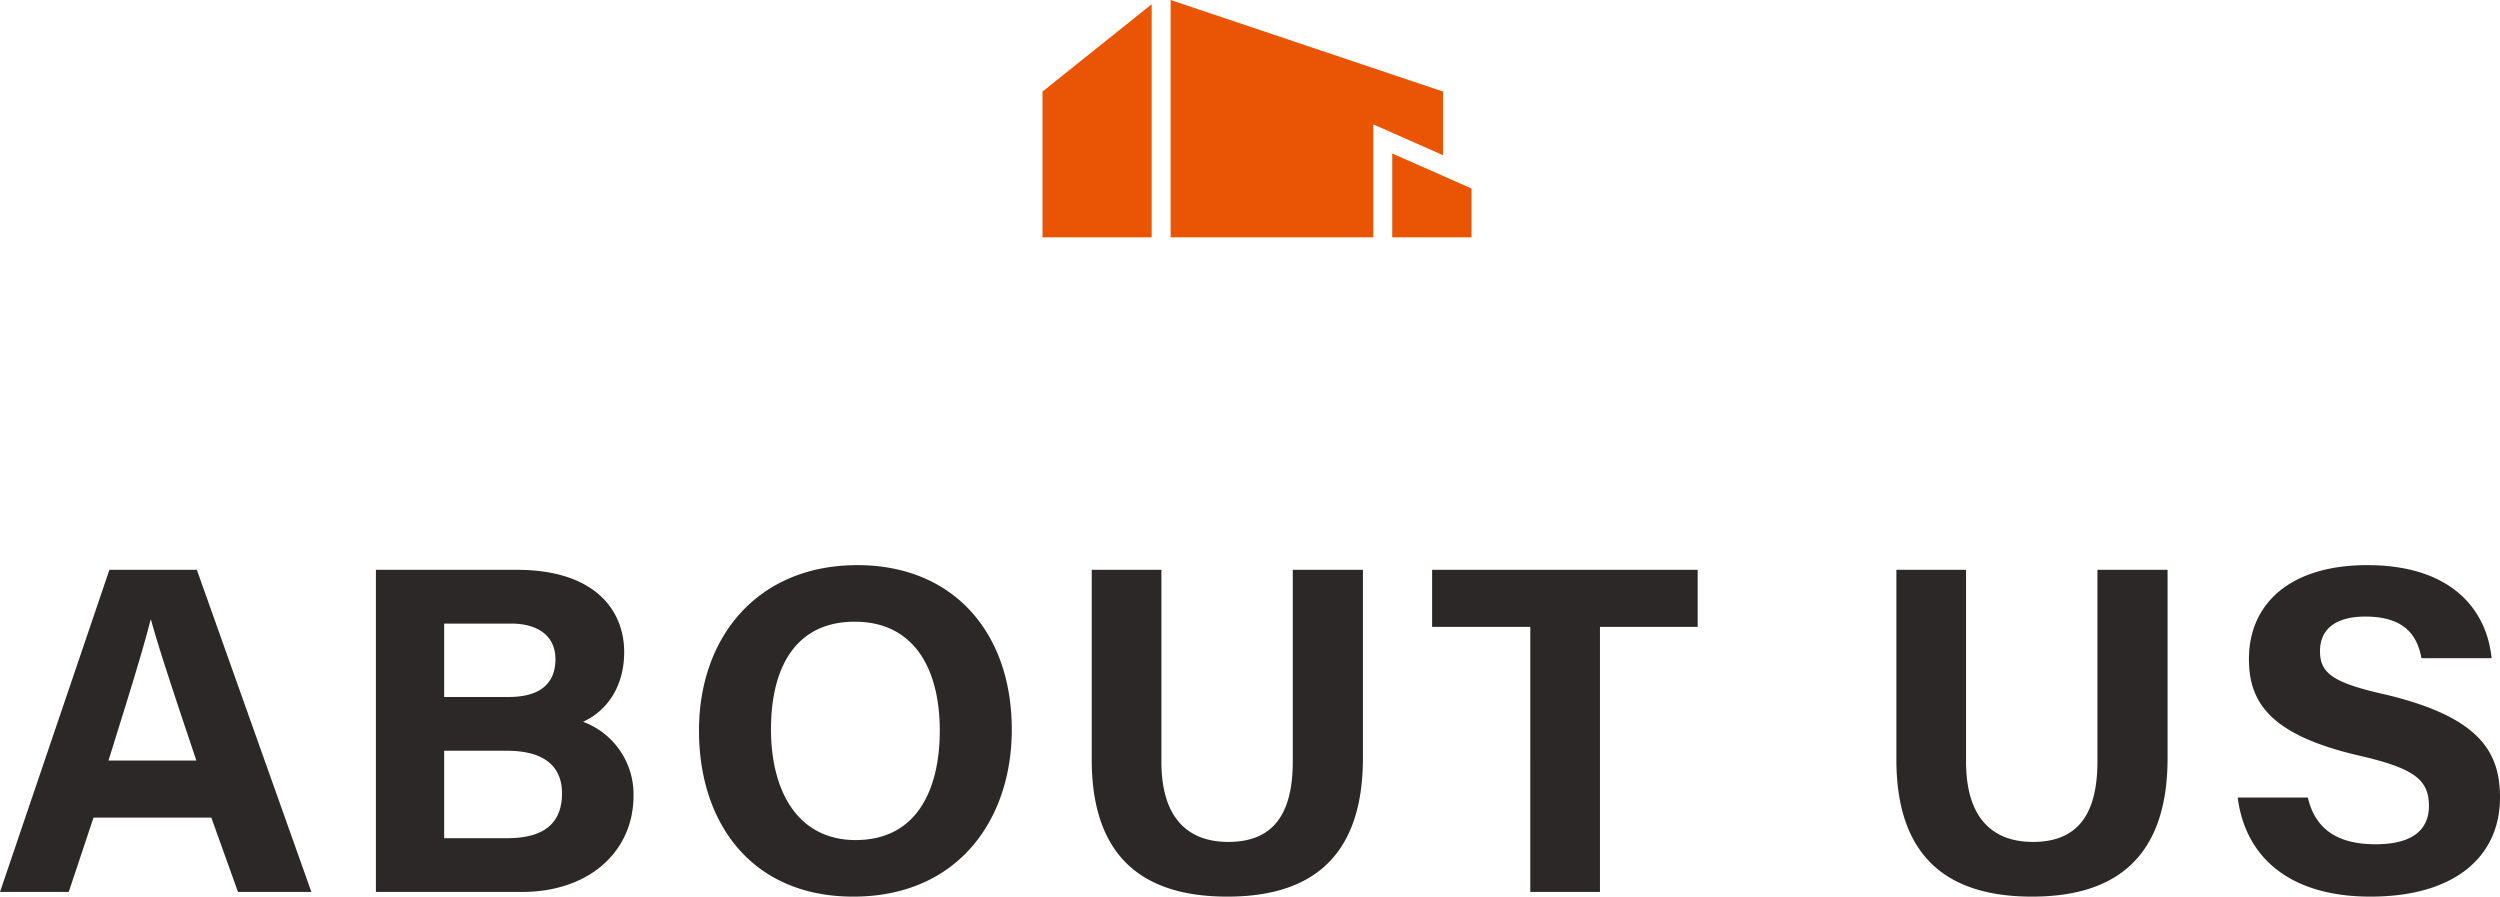 <svg xmlns="http://www.w3.org/2000/svg" width="320.82" height="115.062" viewBox="0 0 320.82 115.062">
  <g id="グループ_63219" data-name="グループ 63219" transform="translate(-478.69 -9941)">
    <g id="グループ_63218" data-name="グループ 63218">
      <g id="グループ_63217" data-name="グループ 63217">
        <g id="グループ_63216" data-name="グループ 63216">
          <g id="グループ_63215" data-name="グループ 63215">
            <path id="パス_93002" data-name="パス 93002" d="M-134.19-9.54-130.77,0h9.42l-14.7-41.34h-11.22L-161.31,0h8.82l3.18-9.54Zm-13.2-7.32c2.34-7.5,4.38-13.98,5.4-18.06h.06c1.02,3.72,2.88,9.3,5.82,18.06ZM-113.07,0h18.72c8.76,0,14.34-5.28,14.34-12.36a9.926,9.926,0,0,0-6.48-9.48c2.82-1.26,5.28-4.26,5.28-8.94,0-5.4-3.78-10.56-13.8-10.56h-18.06Zm8.76-25.02v-9.42h8.58c3.42,0,5.7,1.56,5.7,4.56,0,2.94-1.74,4.86-6,4.86Zm0,6.9h8.04c4.92,0,7.08,2.1,7.08,5.46,0,3.72-2.16,5.76-7.02,5.76h-8.1Zm53.04-23.82c-12.84,0-20.34,9.24-20.34,21.24C-71.61-8.82-64.83.6-51.81.6c13.44,0,20.34-9.9,20.34-21.42C-31.47-33.48-39.15-41.94-51.27-41.94Zm-.36,7.26c7.68,0,10.92,6.12,10.92,13.98,0,7.38-2.82,14.04-10.8,14.04-7.32,0-10.86-6.12-10.86-14.22C-62.37-28.92-59.13-34.68-51.63-34.68Zm30.42-6.66v24.36C-21.21-3.18-13.17.6-3.81.6,5.31.6,13.59-3,13.59-17.16V-41.34h-9v24.6c0,7.56-3.18,10.32-8.28,10.32-4.5,0-8.58-2.34-8.58-10.32v-24.6ZM35.07,0h8.94V-34.02H56.55v-7.32H22.47v7.32h12.6ZM82.05-41.34v24.36C82.05-3.18,90.09.6,99.45.6c9.12,0,17.4-3.6,17.4-17.76V-41.34h-9v24.6c0,7.56-3.18,10.32-8.28,10.32-4.5,0-8.58-2.34-8.58-10.32v-24.6Zm43.8,29.22C126.81-4.56,132.39.6,142.89.6c10.92,0,16.62-5.22,16.62-12.72,0-5.88-2.64-10.32-14.64-13.2-6.72-1.5-8.46-2.7-8.46-5.58,0-2.94,2.16-4.44,5.82-4.44,5.34,0,6.72,2.76,7.2,5.34h9c-.6-6.06-4.98-11.94-15.96-11.94-9.78,0-15.18,4.86-15.18,12.06,0,5.58,2.76,9.72,14.04,12.36,7.08,1.62,9.06,3.06,9.06,6.48,0,3-2.04,4.92-6.84,4.92s-7.74-1.86-8.7-6Z" transform="translate(640 10055.462)" fill="#2b2827"/>
            <path id="パス_15412" data-name="パス 15412" d="M44.882,30.458H55.055V24.194l-10.172-4.5ZM0,11.752V30.458H14.009V.544ZM16.442,0V30.458H42.449v-14.5L51.4,19.917V11.752Z" transform="translate(612.473 9941)" fill="#e95504"/>
          </g>
        </g>
      </g>
    </g>
  </g>
</svg>
